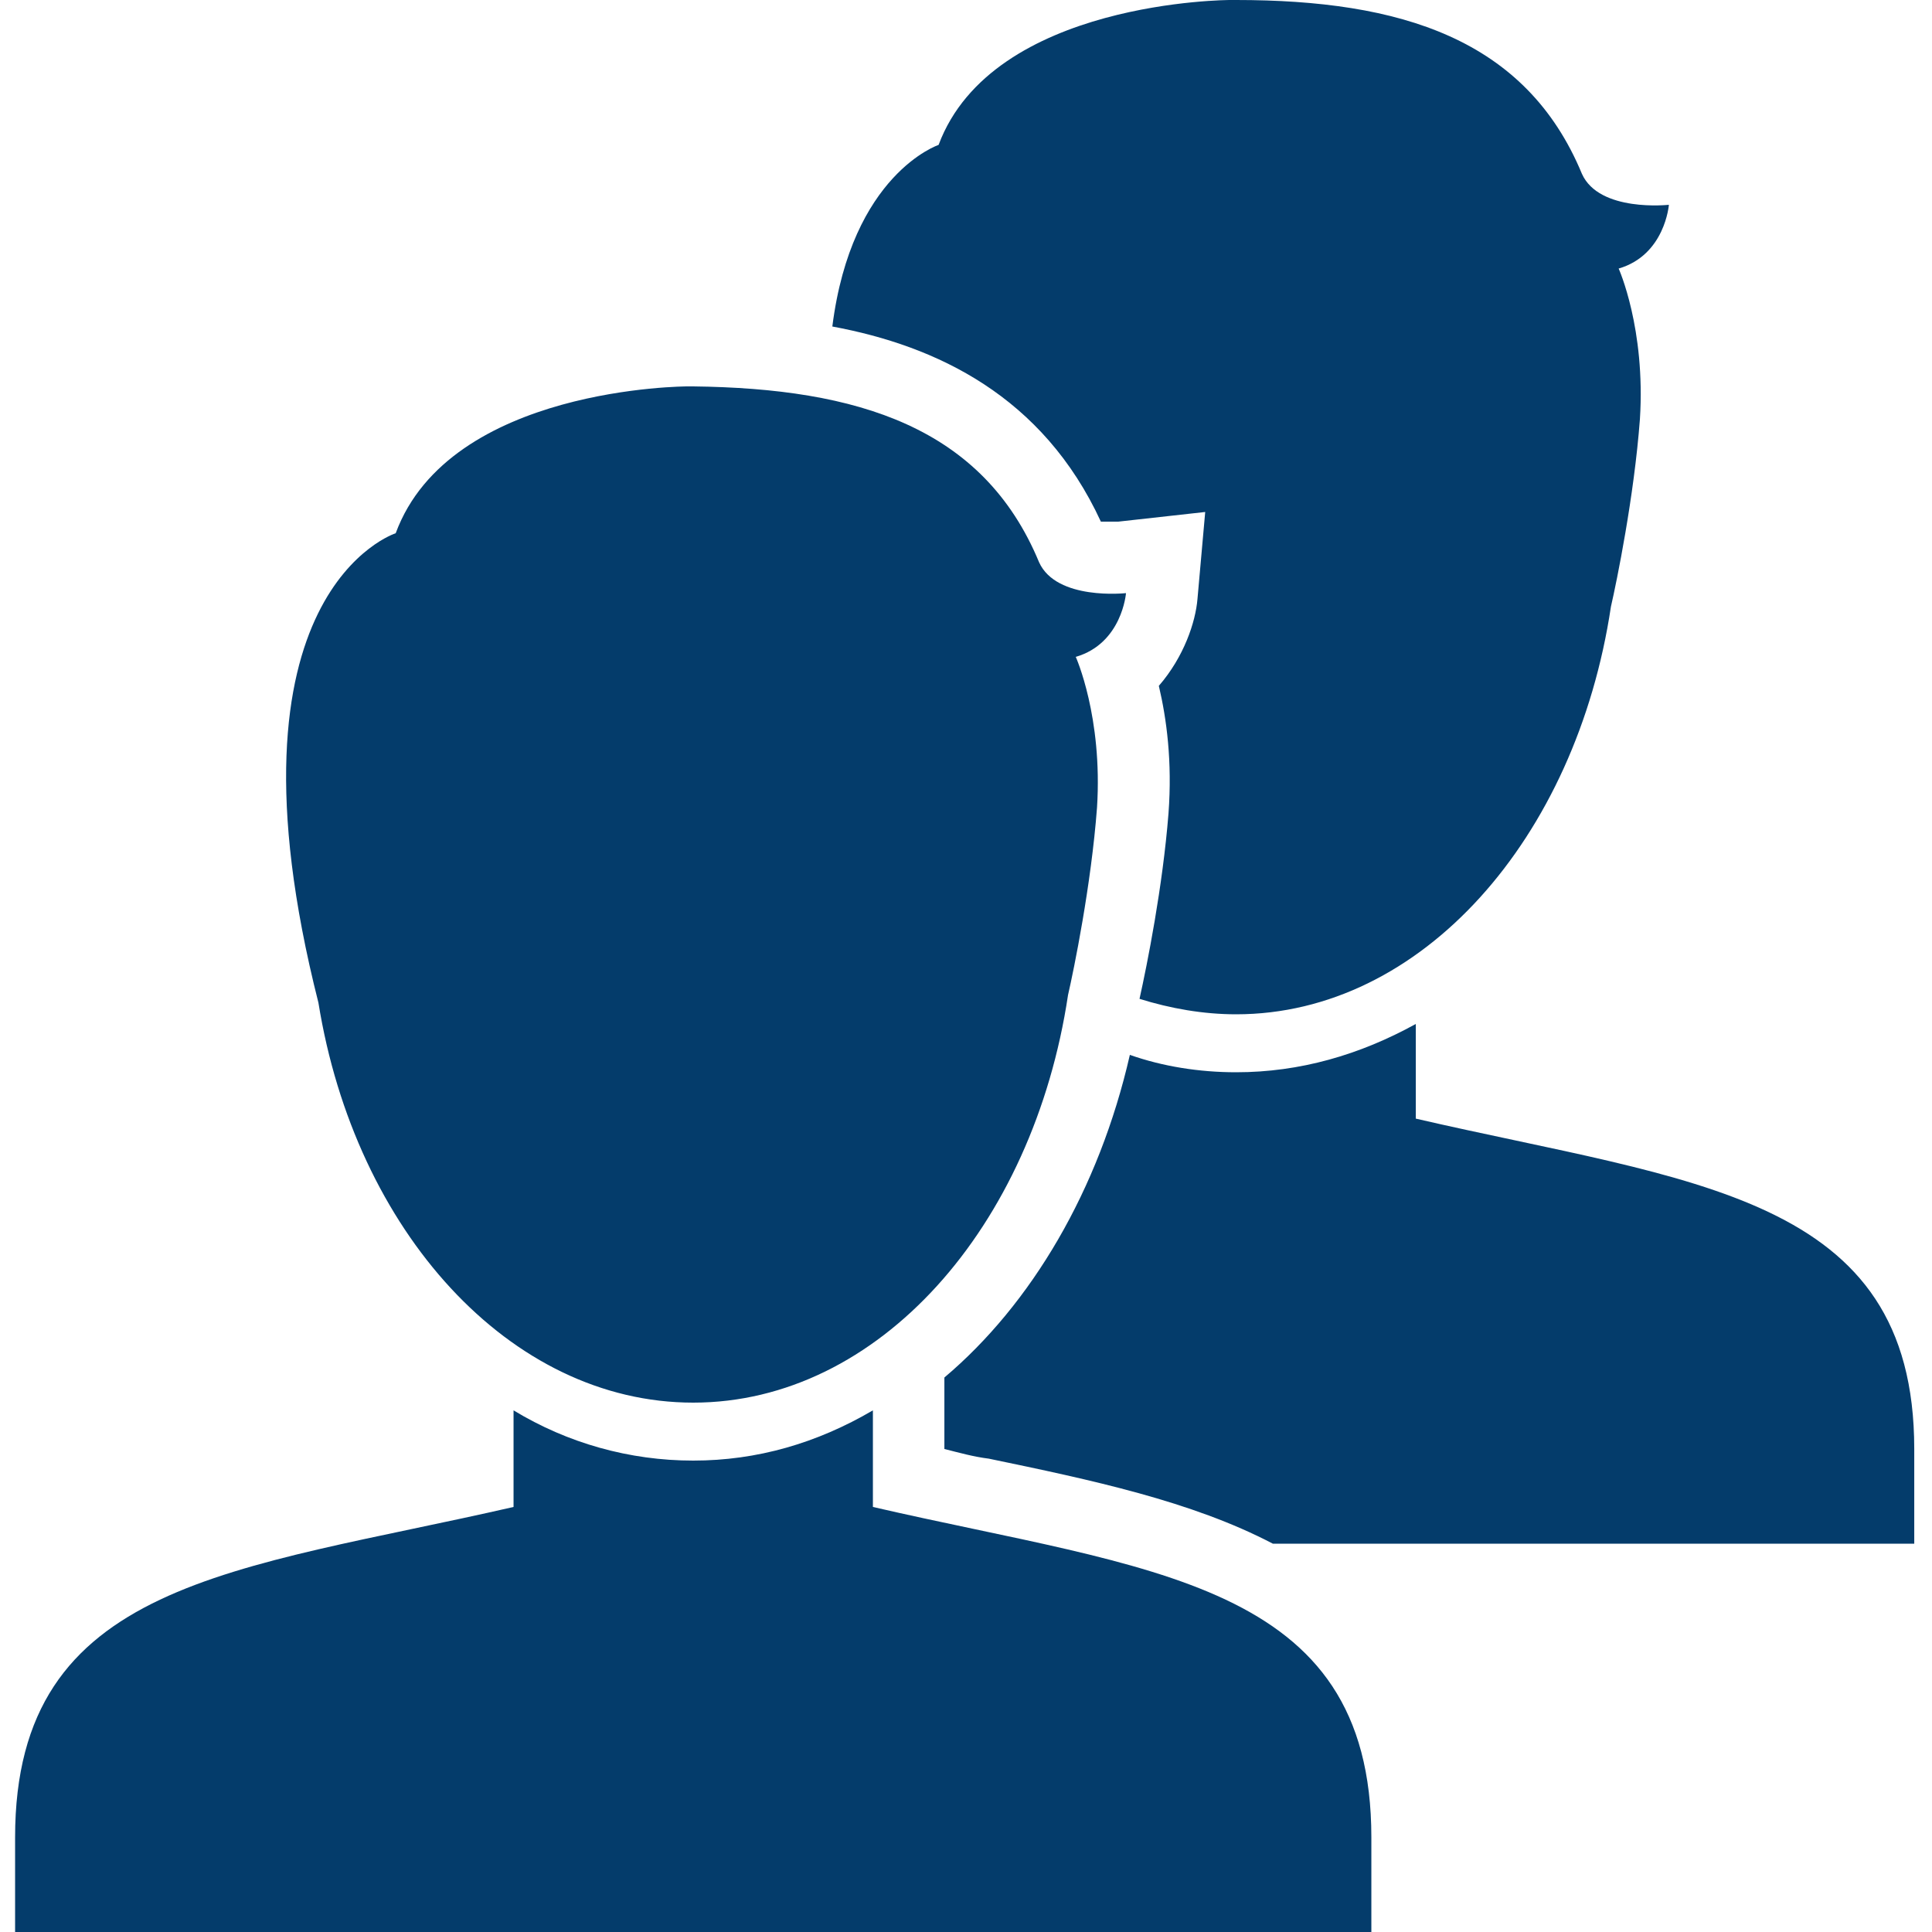 <?xml version="1.0" encoding="iso-8859-1"?>
<!DOCTYPE svg PUBLIC "-//W3C//DTD SVG 1.1 Basic//EN" "http://www.w3.org/Graphics/SVG/1.1/DTD/svg11-basic.dtd">
<svg version="1.1" baseProfile="basic"
   xmlns="http://www.w3.org/2000/svg" xmlns:xlink="http://www.w3.org/1999/xlink" x="0px" y="0px" width="128px" height="128px"
   viewBox="0 0 128 128" xml:space="preserve">
  <path transform="matrix(0.128,0,0,0.128,1,0)" stroke="none" style="fill:#043c6b" d="M 444 780 L 444 730 C 415 747 384 756 351 756 C 318 756 286 747 258 730 L 258 780 C 114 813 0 818 0 951 L 0 1000 L 702 1000 L 702 951 C 702 818 587 813 444 780 z M 157 519 C 176 637 256 726 351 726 C 447 726 527 635 545 515 C 548 502 557 458 560 418 C 563 371 549 340 549 340 C 573 333 575 307 575 307 C 575 307 539 311 530 291 C 501 221 436 201 351 200 C 351 200 351 200 351 200 C 350 200 350 200 350 200 C 349 200 349 200 348 200 C 348 200 225 200 197 276 C 197 276 103 306 157 519 L 157 519 z M 725 579 L 725 530 C 696 546 665 555 632 555 C 613 555 594 552 577 546 C 561 616 526 675 481 713 L 481 730 L 481 750 C 489 752 496 754 504 755 C 557 766 609 777 651 799 L 983 799 L 983 750 C 983 618 868 612 725 579 z M 562 270 C 563 270 566 270 568 270 C 570 270 571 270 571 270 L 616 265 L 612 310 C 611 322 605 340 592 355 C 596 372 599 394 597 421 C 594 459 586 499 582 517 C 598 522 615 525 632 525 C 728 525 808 434 826 314 C 829 301 838 257 841 217 C 844 170 830 139 830 139 C 854 132 856 106 856 106 C 856 106 820 110 811 90 C 782 20 717 0 632 0 C 632 0 632 0 632 0 C 631 0 631 0 631 0 C 630 0 630 0 629 0 C 629 0 506 0 478 75 C 478 75 433 90 423 169 C 477 179 532 205 562 270 z"/>
</svg>